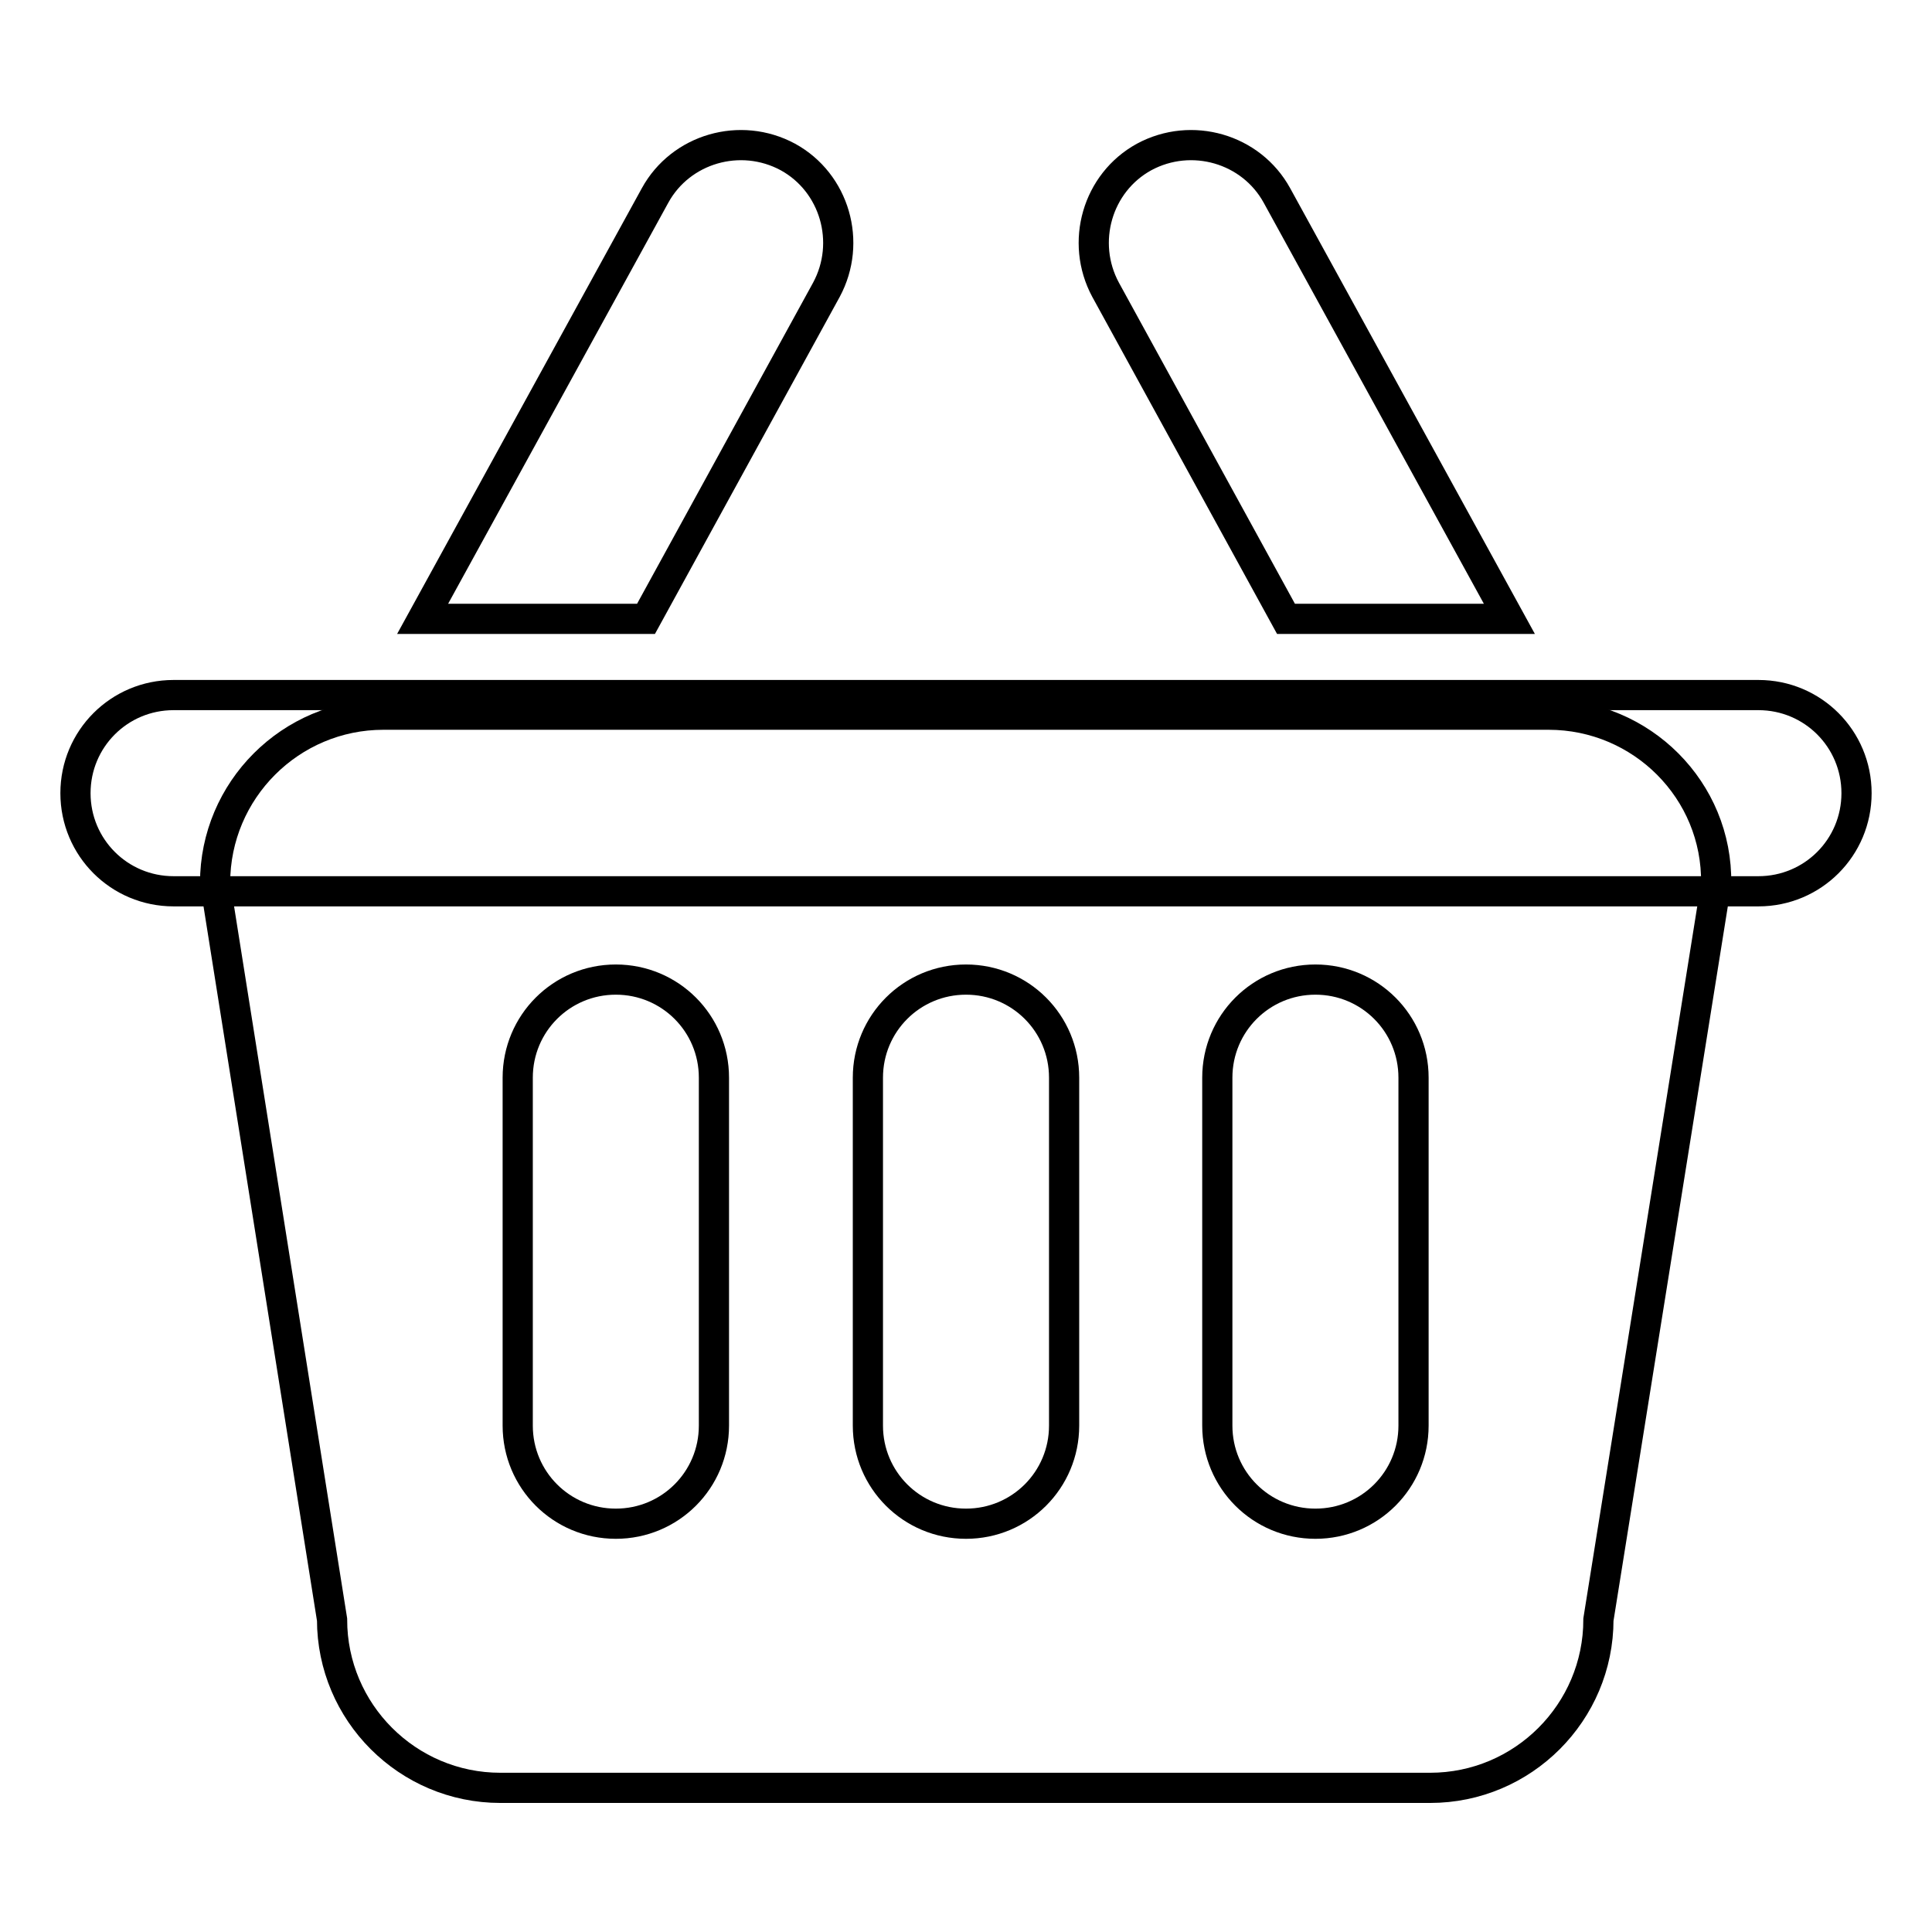 <?xml version="1.0" encoding="utf-8"?>
<!-- Svg Vector Icons : http://www.onlinewebfonts.com/icon -->
<!DOCTYPE svg PUBLIC "-//W3C//DTD SVG 1.1//EN" "http://www.w3.org/Graphics/SVG/1.1/DTD/svg11.dtd">
<svg version="1.1" xmlns="http://www.w3.org/2000/svg" xmlns:xlink="http://www.w3.org/1999/xlink" x="0px" y="0px" viewBox="0 0 256 256" enable-background="new 0 0 256 256" xml:space="preserve">
<g> <path stroke-width="4" fill-opacity="0" stroke="#000000"  d="M233,118.1H23c-7.2,0-13-5.8-13-13s5.8-13,13-13h210c7.2,0,13,5.8,13,13S240.2,118.1,233,118.1L233,118.1z" /> <path stroke-width="4" fill-opacity="0" stroke="#000000"  d="M205.2,94.7H50.8c-12.3,0-22.3,10-22.3,22.3L44,214.6c0,12.3,10,22.3,22.3,22.3h123.2 c12.3,0,22.3-10,22.3-22.3l15.6-97.5C227.6,104.7,217.5,94.7,205.2,94.7L205.2,94.7z M94.6,188.9c0,7.2-5.8,13-13,13s-13-5.8-13-13 v-46.1c0-7.2,5.8-13,13-13c7.2,0,13,5.8,13,13V188.9z M141,188.9c0,7.2-5.8,13-13,13c-7.2,0-13-5.8-13-13v-46.1c0-7.2,5.8-13,13-13 c7.2,0,13,5.8,13,13V188.9z M187.3,188.9c0,7.2-5.8,13-13,13s-13-5.8-13-13v-46.1c0-7.2,5.8-13,13-13s13,5.8,13,13V188.9z M85.6,82 l23.9-43.6c3.4-6.3,1.1-14.2-5.1-17.6c-6.3-3.4-14.2-1.1-17.6,5.1L56,82L85.6,82L85.6,82z M170.4,82l-23.9-43.6 c-3.4-6.3-1.1-14.2,5.1-17.6c6.3-3.4,14.2-1.1,17.6,5.1L200,82L170.4,82L170.4,82z"/></g>
</svg>